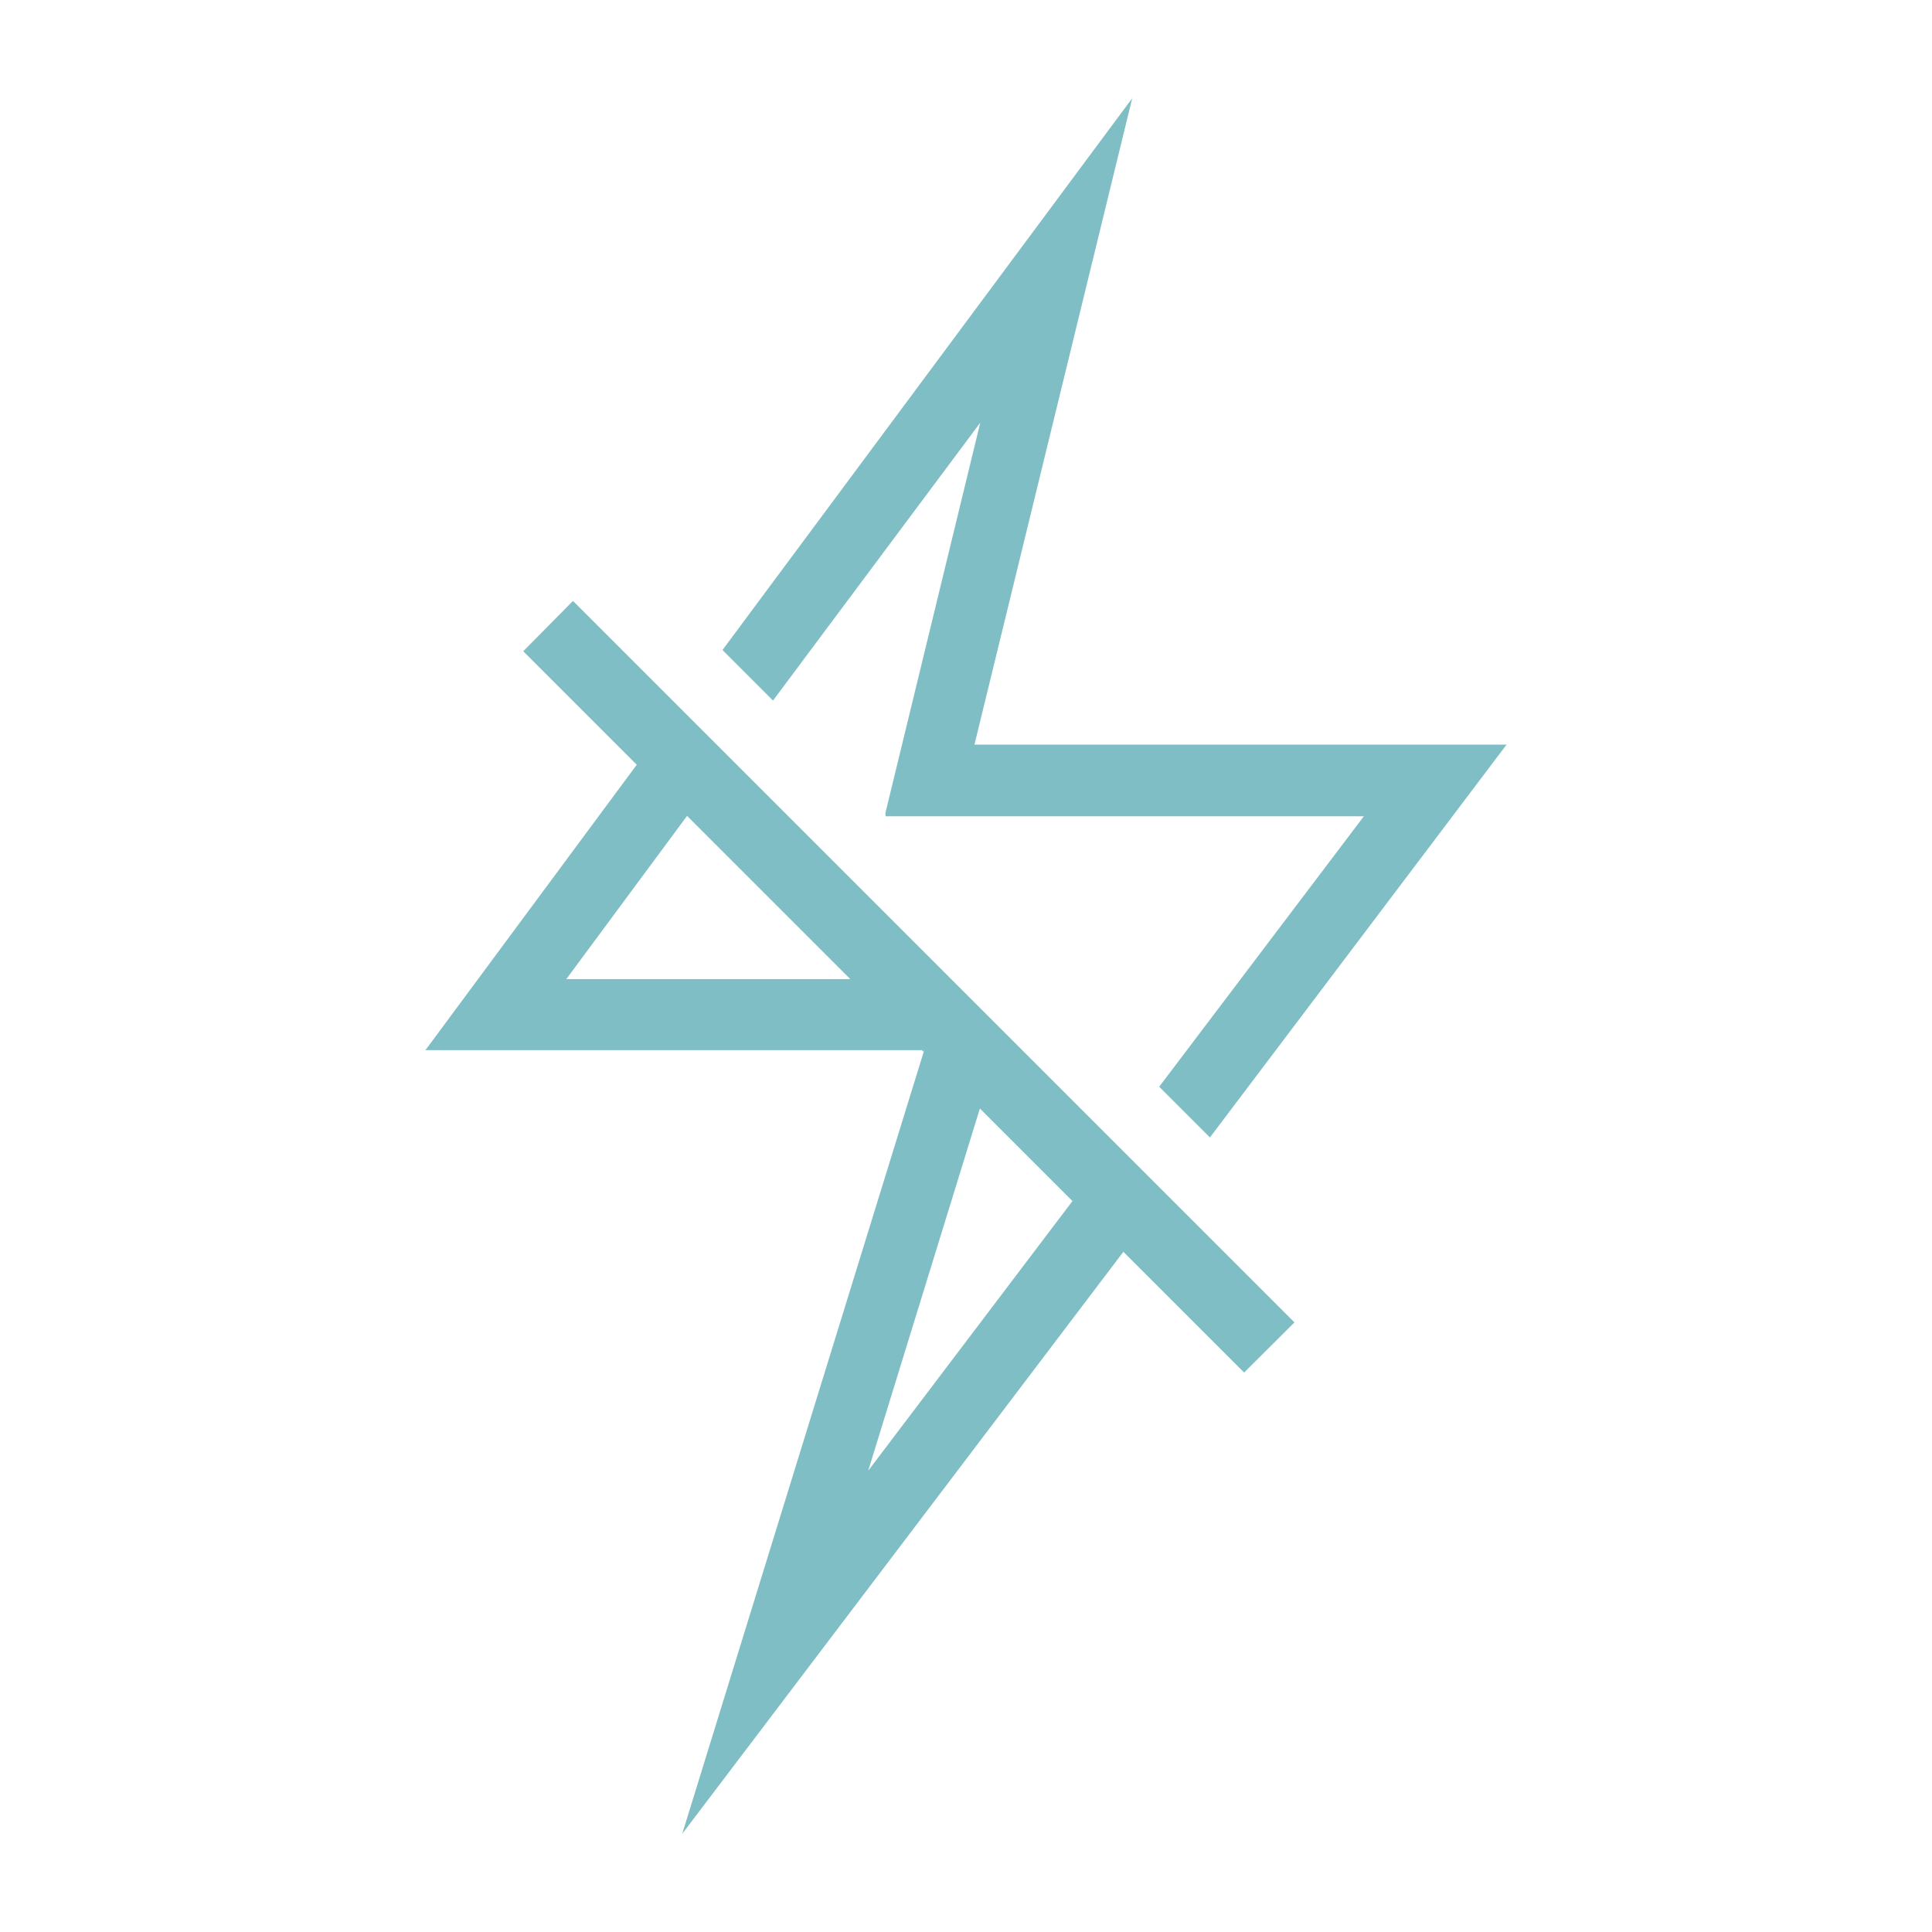 <svg xmlns="http://www.w3.org/2000/svg" viewBox="0 0 96 96"><defs><style>.cls-1{fill:#7ebec4;}.cls-2{fill:none;stroke:#7ebec4;stroke-miterlimit:10;}</style></defs><g id="Calque_1" data-name="Calque 1"><path id="electricite" class="cls-1" d="M48.42,37,56.26,4.88,35.9,32.3l2.51,2.51L48.71,21,44,40.38l0,.18H67.77L57.6,54l2.52,2.52L74.86,37Z"/><g id="durable"><polygon class="cls-1" points="45.9 52.18 45.88 52.26 45.8 52.18 45.9 52.18"/><path class="cls-1" d="M28.47,29.86,26,32.36,31.64,38,21.14,52.18H45.9l0,.08-12,38.86L55.82,62.2l6,6,2.5-2.49Zm-.33,18.79,6-8.11,8.11,8.11Zm15,24.43,5.55-18,4.6,4.6Z"/></g></g><g id="Calque_2" data-name="Calque 2"><rect class="cls-2" x="-123.43" y="-125.6" width="347.74" height="347.74"/></g></svg>
